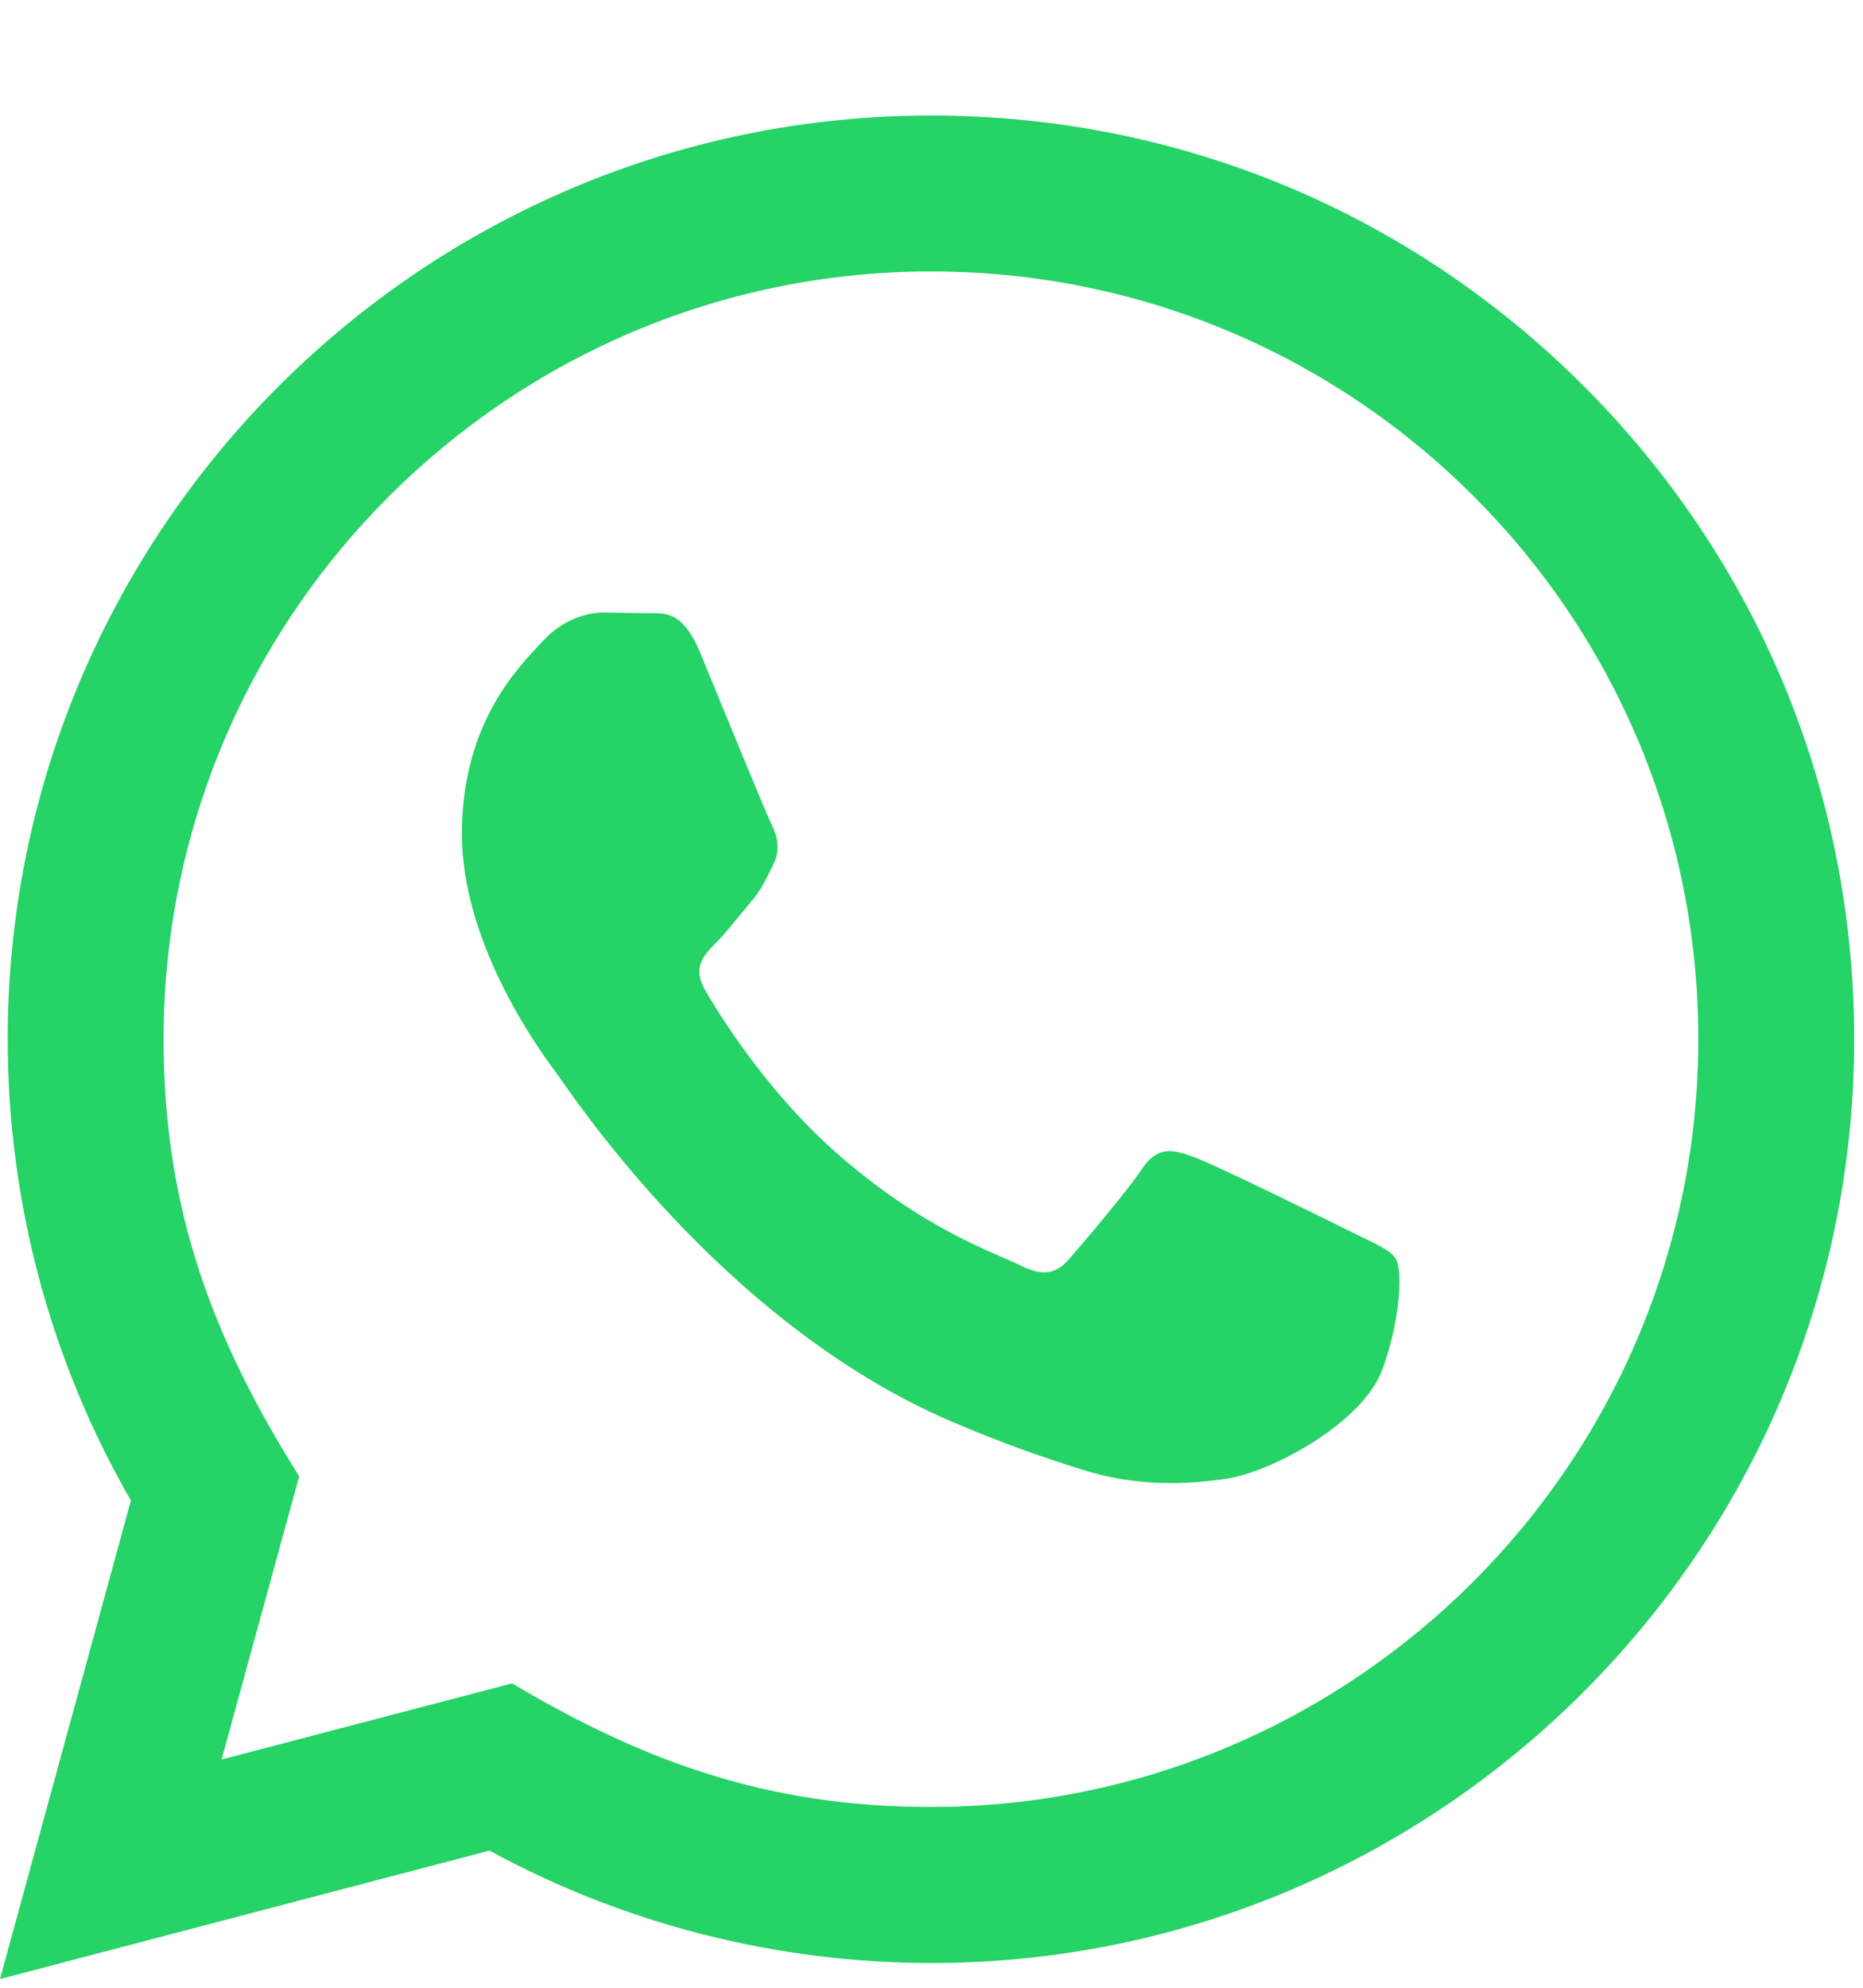 <svg width="15" height="16" viewBox="0 0 15 16" fill="none" xmlns="http://www.w3.org/2000/svg">
<path d="M0 15.93L1.054 12.078C0.404 10.95 0.062 9.672 0.062 8.362C0.064 4.264 3.399 0.93 7.496 0.93C9.484 0.93 11.35 1.705 12.754 3.11C14.157 4.515 14.929 6.382 14.929 8.368C14.927 12.466 11.592 15.801 7.496 15.801C6.252 15.8 5.026 15.488 3.941 14.896L0 15.93ZM4.123 13.55C5.171 14.172 6.171 14.545 7.493 14.545C10.898 14.545 13.672 11.774 13.674 8.367C13.675 4.953 10.914 2.186 7.498 2.185C4.091 2.185 1.319 4.956 1.317 8.362C1.317 9.753 1.724 10.794 2.409 11.883L1.784 14.163L4.123 13.55ZM11.24 10.135C11.194 10.058 11.07 10.011 10.884 9.918C10.698 9.825 9.785 9.376 9.614 9.314C9.444 9.252 9.321 9.221 9.196 9.407C9.072 9.593 8.716 10.011 8.608 10.135C8.5 10.259 8.391 10.275 8.206 10.181C8.02 10.088 7.421 9.893 6.712 9.26C6.16 8.767 5.787 8.159 5.679 7.973C5.571 7.787 5.667 7.687 5.76 7.594C5.844 7.511 5.946 7.377 6.039 7.268C6.133 7.161 6.164 7.083 6.226 6.959C6.288 6.835 6.257 6.727 6.211 6.633C6.164 6.541 5.792 5.627 5.638 5.255C5.487 4.893 5.334 4.942 5.22 4.936L4.864 4.93C4.74 4.93 4.539 4.976 4.369 5.162C4.199 5.348 3.719 5.797 3.719 6.712C3.719 7.626 4.384 8.509 4.477 8.633C4.57 8.757 5.786 10.633 7.649 11.437C8.092 11.628 8.439 11.743 8.708 11.828C9.153 11.97 9.558 11.95 9.878 11.902C10.235 11.849 10.977 11.453 11.132 11.019C11.287 10.585 11.287 10.213 11.24 10.135Z" fill="#25D366"/>
</svg>
